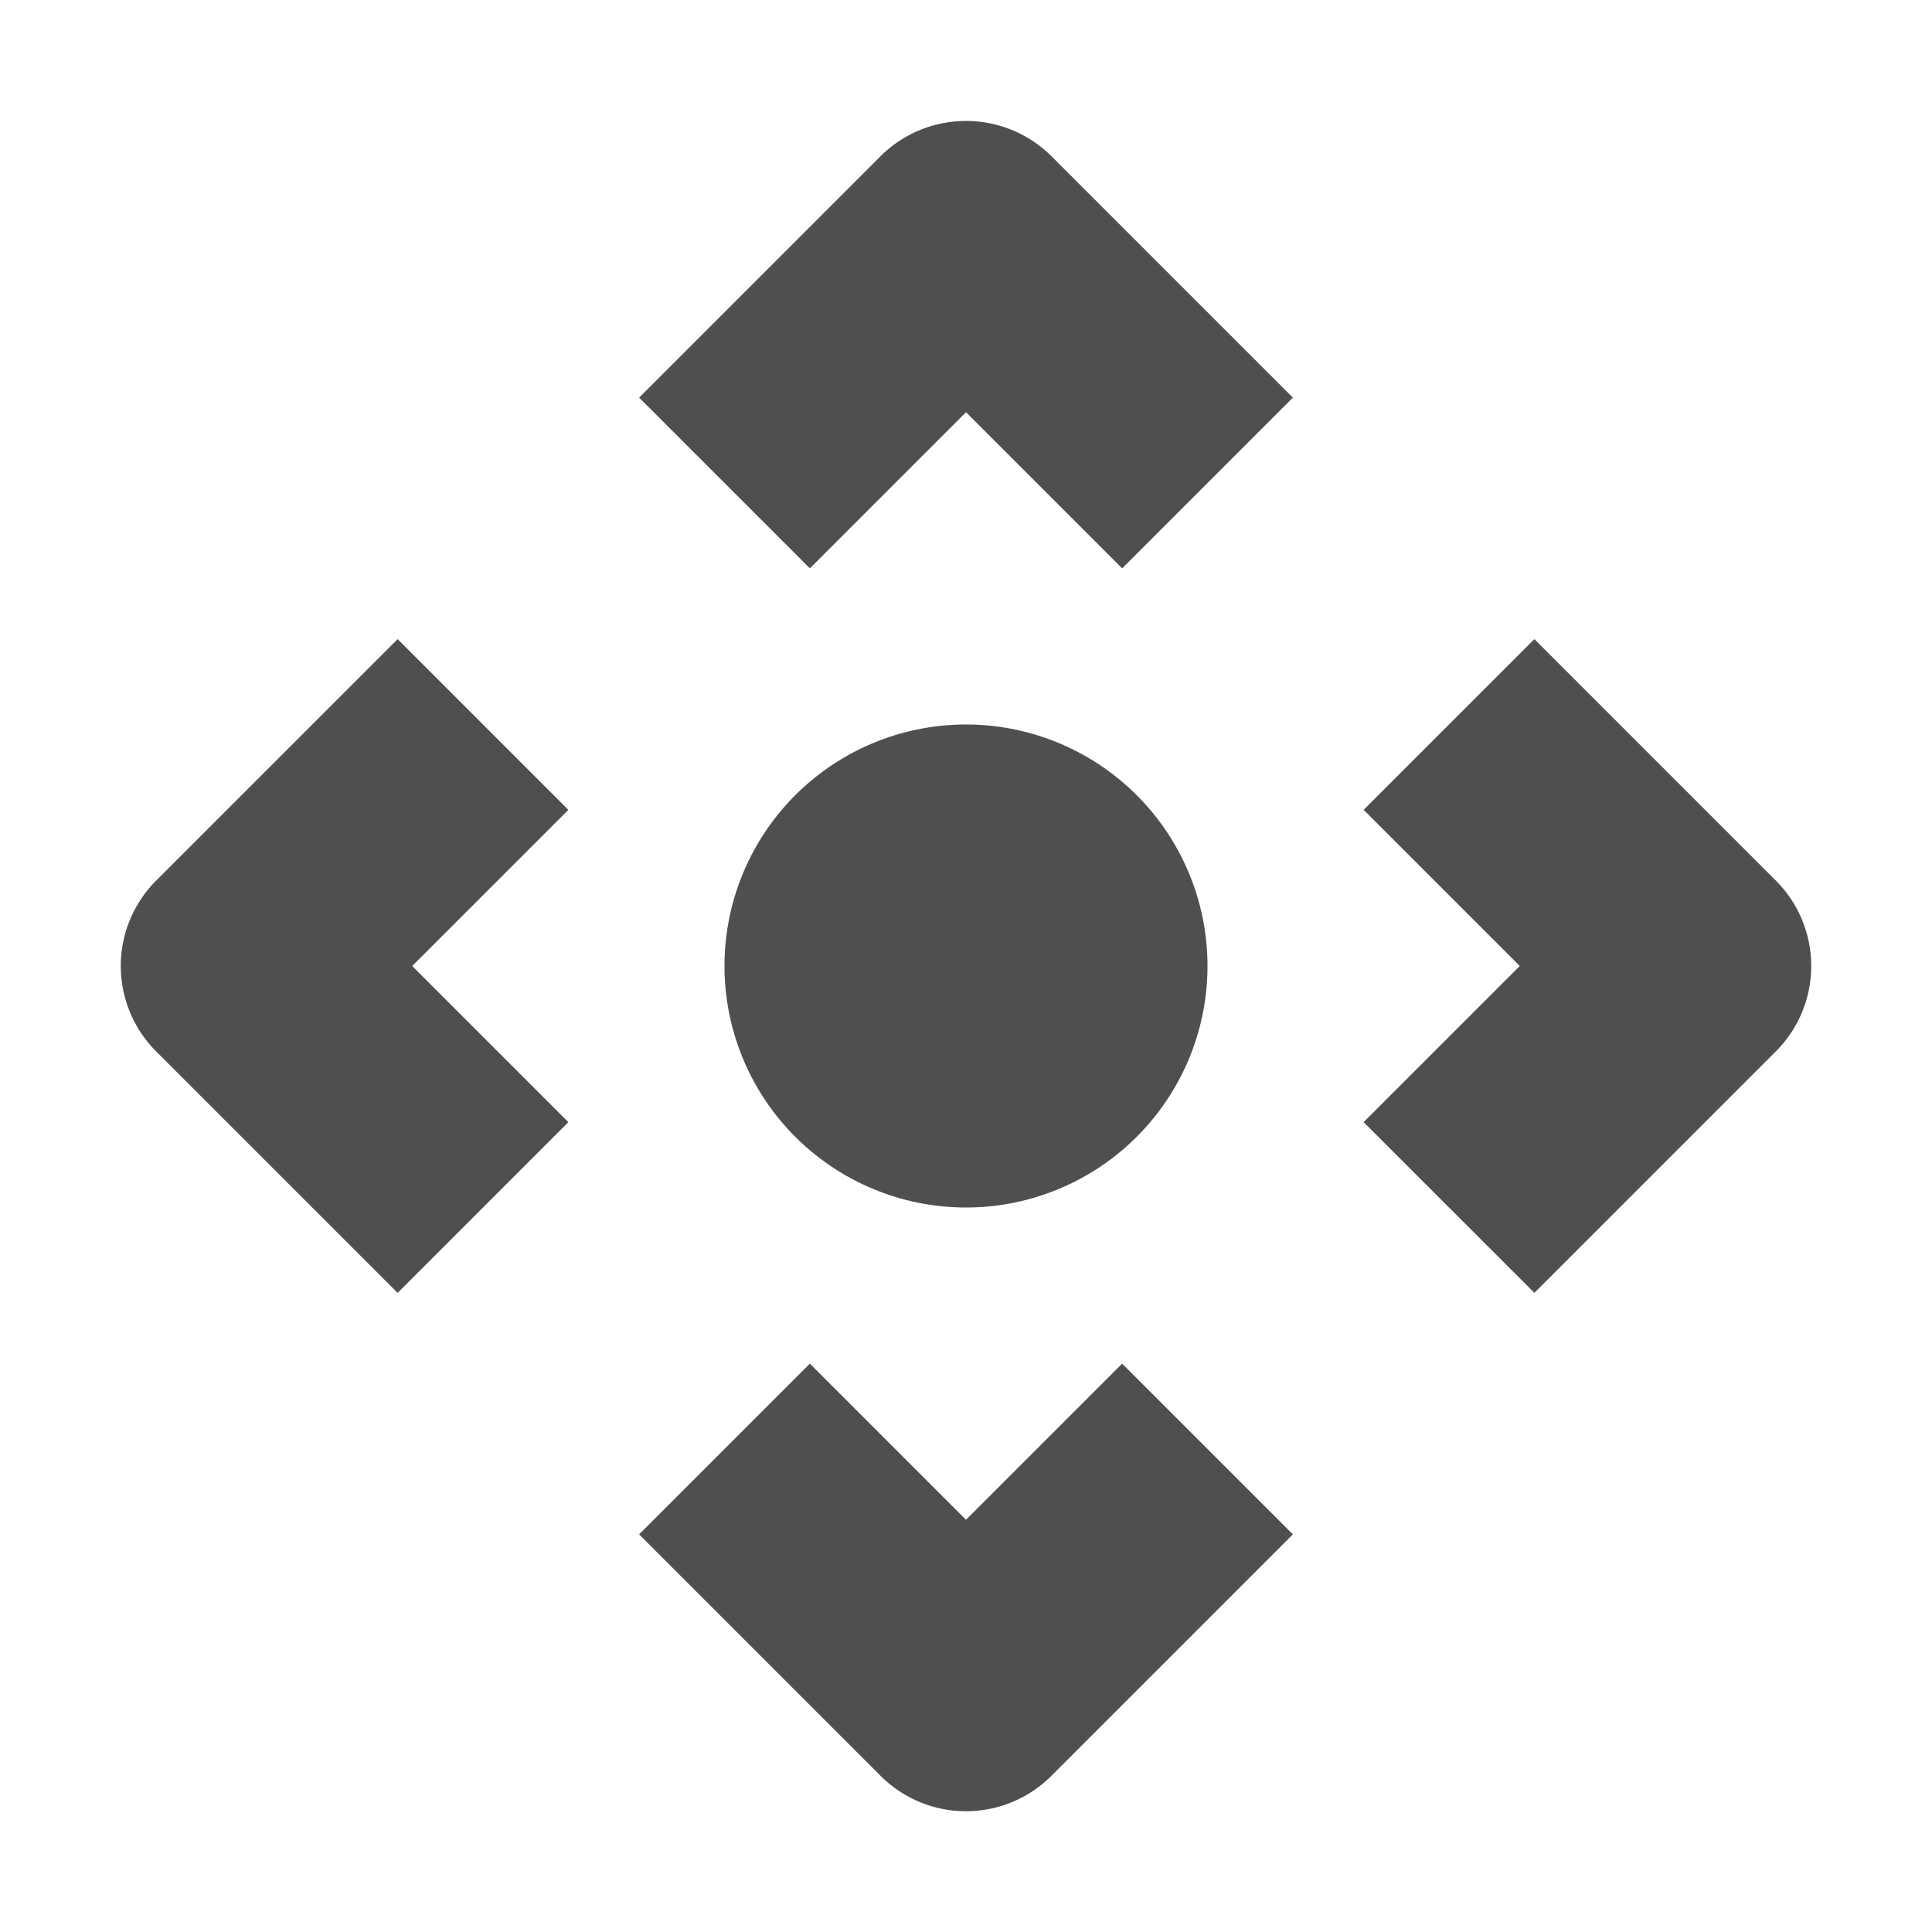 <svg width="16" height="16" version="1.1" viewBox="0 0 16 16" xmlns="http://www.w3.org/2000/svg">
<g transform="translate(0 -1036.4)">
<path transform="translate(0 1036.4)" d="m7.984 1.002a1 1 0 0 0 -0.691 0.291l-2 2 1.414 1.414 1.293-1.293 1.293 1.293 1.414-1.414-2-2a1 1 0 0 0 -0.723 -0.291zm-4.691 4.291l-2 2a1 1 0 0 0 0 1.414l2 2 1.414-1.414-1.293-1.293 1.293-1.293-1.414-1.414zm9.414 0l-1.414 1.414 1.293 1.293-1.293 1.293 1.414 1.414 2-2a1 1 0 0 0 0 -1.414l-2-2zm-4.707 0.707a2 2 0 0 0 -2 2 2 2 0 0 0 2 2 2 2 0 0 0 2 -2 2 2 0 0 0 -2 -2zm-1.293 5.293l-1.414 1.414 2 2a1 1 0 0 0 1.414 0l2-2-1.414-1.414-1.293 1.293-1.293-1.293z" fill="#4f4f4f" fill-opacity=".996"/>
</g>
</svg>

